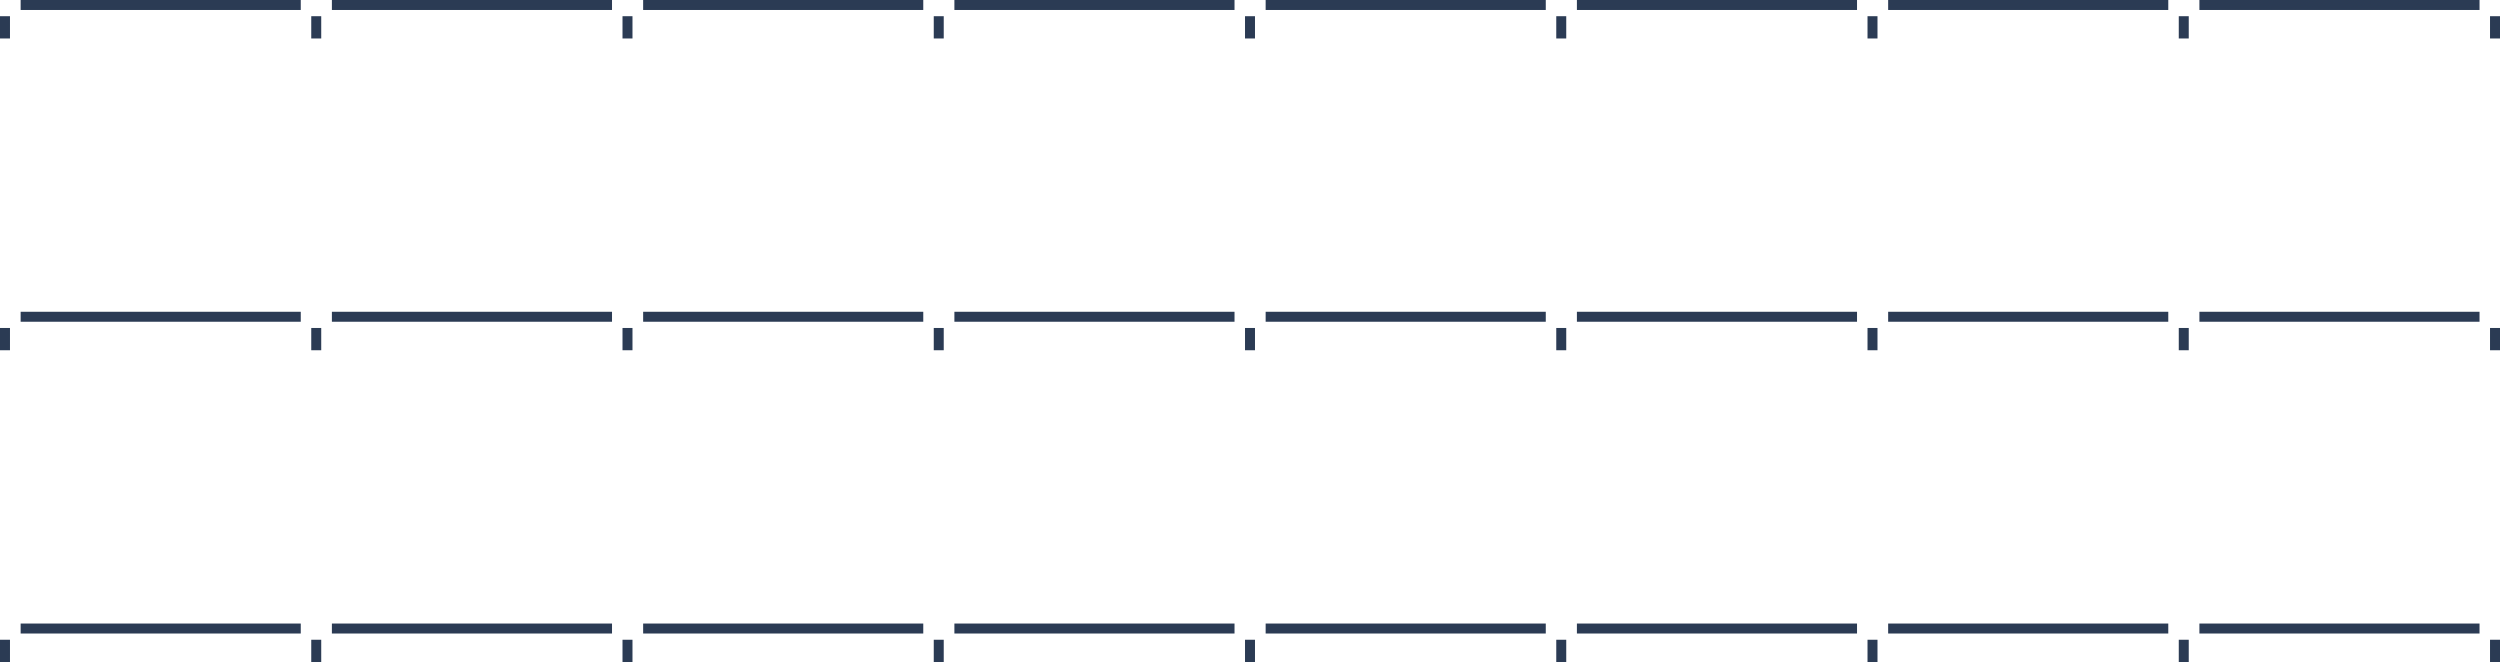 <svg xmlns="http://www.w3.org/2000/svg" width="501" height="132.668" viewBox="0 0 501 132.668"><g id="レイヤー_2" data-name="レイヤー 2"><g id="design_ol"><line x1="440.761" y1="125.957" x2="496.898" y2="125.957" fill="none" stroke="#2b3b54" stroke-width="2"/><line x1="500" y1="128.205" x2="500" y2="132.668" fill="none" stroke="#2b3b54" stroke-width="2"/><line x1="378.386" y1="125.957" x2="434.523" y2="125.957" fill="none" stroke="#2b3b54" stroke-width="2"/><line x1="437.625" y1="128.205" x2="437.625" y2="132.668" fill="none" stroke="#2b3b54" stroke-width="2"/><line x1="316.011" y1="125.957" x2="372.148" y2="125.957" fill="none" stroke="#2b3b54" stroke-width="2"/><line x1="375.25" y1="128.205" x2="375.25" y2="132.668" fill="none" stroke="#2b3b54" stroke-width="2"/><line x1="253.636" y1="125.957" x2="309.773" y2="125.957" fill="none" stroke="#2b3b54" stroke-width="2"/><line x1="312.875" y1="128.205" x2="312.875" y2="132.668" fill="none" stroke="#2b3b54" stroke-width="2"/><line x1="191.261" y1="125.957" x2="247.398" y2="125.957" fill="none" stroke="#2b3b54" stroke-width="2"/><line x1="250.5" y1="128.205" x2="250.5" y2="132.668" fill="none" stroke="#2b3b54" stroke-width="2"/><line x1="128.886" y1="125.957" x2="185.023" y2="125.957" fill="none" stroke="#2b3b54" stroke-width="2"/><line x1="188.125" y1="128.205" x2="188.125" y2="132.668" fill="none" stroke="#2b3b54" stroke-width="2"/><line x1="125.75" y1="128.205" x2="125.75" y2="132.668" fill="none" stroke="#2b3b54" stroke-width="2"/><line x1="440.761" y1="63.478" x2="496.898" y2="63.478" fill="none" stroke="#2b3b54" stroke-width="2"/><line x1="500" y1="65.726" x2="500" y2="70.189" fill="none" stroke="#2b3b54" stroke-width="2"/><line x1="378.386" y1="63.478" x2="434.523" y2="63.478" fill="none" stroke="#2b3b54" stroke-width="2"/><line x1="437.625" y1="65.726" x2="437.625" y2="70.189" fill="none" stroke="#2b3b54" stroke-width="2"/><line x1="316.011" y1="63.478" x2="372.148" y2="63.478" fill="none" stroke="#2b3b54" stroke-width="2"/><line x1="375.25" y1="65.726" x2="375.25" y2="70.189" fill="none" stroke="#2b3b54" stroke-width="2"/><line x1="253.636" y1="63.478" x2="309.773" y2="63.478" fill="none" stroke="#2b3b54" stroke-width="2"/><line x1="312.875" y1="65.726" x2="312.875" y2="70.189" fill="none" stroke="#2b3b54" stroke-width="2"/><line x1="191.261" y1="63.478" x2="247.398" y2="63.478" fill="none" stroke="#2b3b54" stroke-width="2"/><line x1="250.5" y1="65.726" x2="250.5" y2="70.189" fill="none" stroke="#2b3b54" stroke-width="2"/><line x1="128.886" y1="63.478" x2="185.023" y2="63.478" fill="none" stroke="#2b3b54" stroke-width="2"/><line x1="188.125" y1="65.726" x2="188.125" y2="70.189" fill="none" stroke="#2b3b54" stroke-width="2"/><line x1="125.75" y1="65.726" x2="125.75" y2="70.189" fill="none" stroke="#2b3b54" stroke-width="2"/><line x1="440.761" y1="1" x2="496.898" y2="1" fill="none" stroke="#2b3b54" stroke-width="2"/><line x1="500" y1="3.248" x2="500" y2="7.711" fill="none" stroke="#2b3b54" stroke-width="2"/><line x1="378.386" y1="1" x2="434.523" y2="1" fill="none" stroke="#2b3b54" stroke-width="2"/><line x1="437.625" y1="3.248" x2="437.625" y2="7.711" fill="none" stroke="#2b3b54" stroke-width="2"/><line x1="316.011" y1="1" x2="372.148" y2="1" fill="none" stroke="#2b3b54" stroke-width="2"/><line x1="375.25" y1="3.248" x2="375.25" y2="7.711" fill="none" stroke="#2b3b54" stroke-width="2"/><line x1="253.636" y1="1" x2="309.773" y2="1" fill="none" stroke="#2b3b54" stroke-width="2"/><line x1="312.875" y1="3.248" x2="312.875" y2="7.711" fill="none" stroke="#2b3b54" stroke-width="2"/><line x1="191.261" y1="1" x2="247.398" y2="1" fill="none" stroke="#2b3b54" stroke-width="2"/><line x1="250.5" y1="3.248" x2="250.5" y2="7.711" fill="none" stroke="#2b3b54" stroke-width="2"/><line x1="128.886" y1="1" x2="185.023" y2="1" fill="none" stroke="#2b3b54" stroke-width="2"/><line x1="188.125" y1="3.248" x2="188.125" y2="7.711" fill="none" stroke="#2b3b54" stroke-width="2"/><line x1="125.75" y1="3.248" x2="125.75" y2="7.711" fill="none" stroke="#2b3b54" stroke-width="2"/><line x1="66.511" y1="125.957" x2="122.648" y2="125.957" fill="none" stroke="#2b3b54" stroke-width="2"/><line x1="63.375" y1="128.205" x2="63.375" y2="132.668" fill="none" stroke="#2b3b54" stroke-width="2"/><line x1="66.511" y1="63.478" x2="122.648" y2="63.478" fill="none" stroke="#2b3b54" stroke-width="2"/><line x1="63.375" y1="65.726" x2="63.375" y2="70.189" fill="none" stroke="#2b3b54" stroke-width="2"/><line x1="66.511" y1="1" x2="122.648" y2="1" fill="none" stroke="#2b3b54" stroke-width="2"/><line x1="63.375" y1="3.248" x2="63.375" y2="7.711" fill="none" stroke="#2b3b54" stroke-width="2"/><line x1="4.136" y1="125.957" x2="60.273" y2="125.957" fill="none" stroke="#2b3b54" stroke-width="2"/><line x1="1" y1="128.205" x2="1" y2="132.668" fill="none" stroke="#2b3b54" stroke-width="2"/><line x1="4.136" y1="63.478" x2="60.273" y2="63.478" fill="none" stroke="#2b3b54" stroke-width="2"/><line x1="1" y1="65.726" x2="1" y2="70.189" fill="none" stroke="#2b3b54" stroke-width="2"/><line x1="4.136" y1="1" x2="60.273" y2="1" fill="none" stroke="#2b3b54" stroke-width="2"/><line x1="1" y1="3.248" x2="1" y2="7.711" fill="none" stroke="#2b3b54" stroke-width="2"/></g></g></svg>